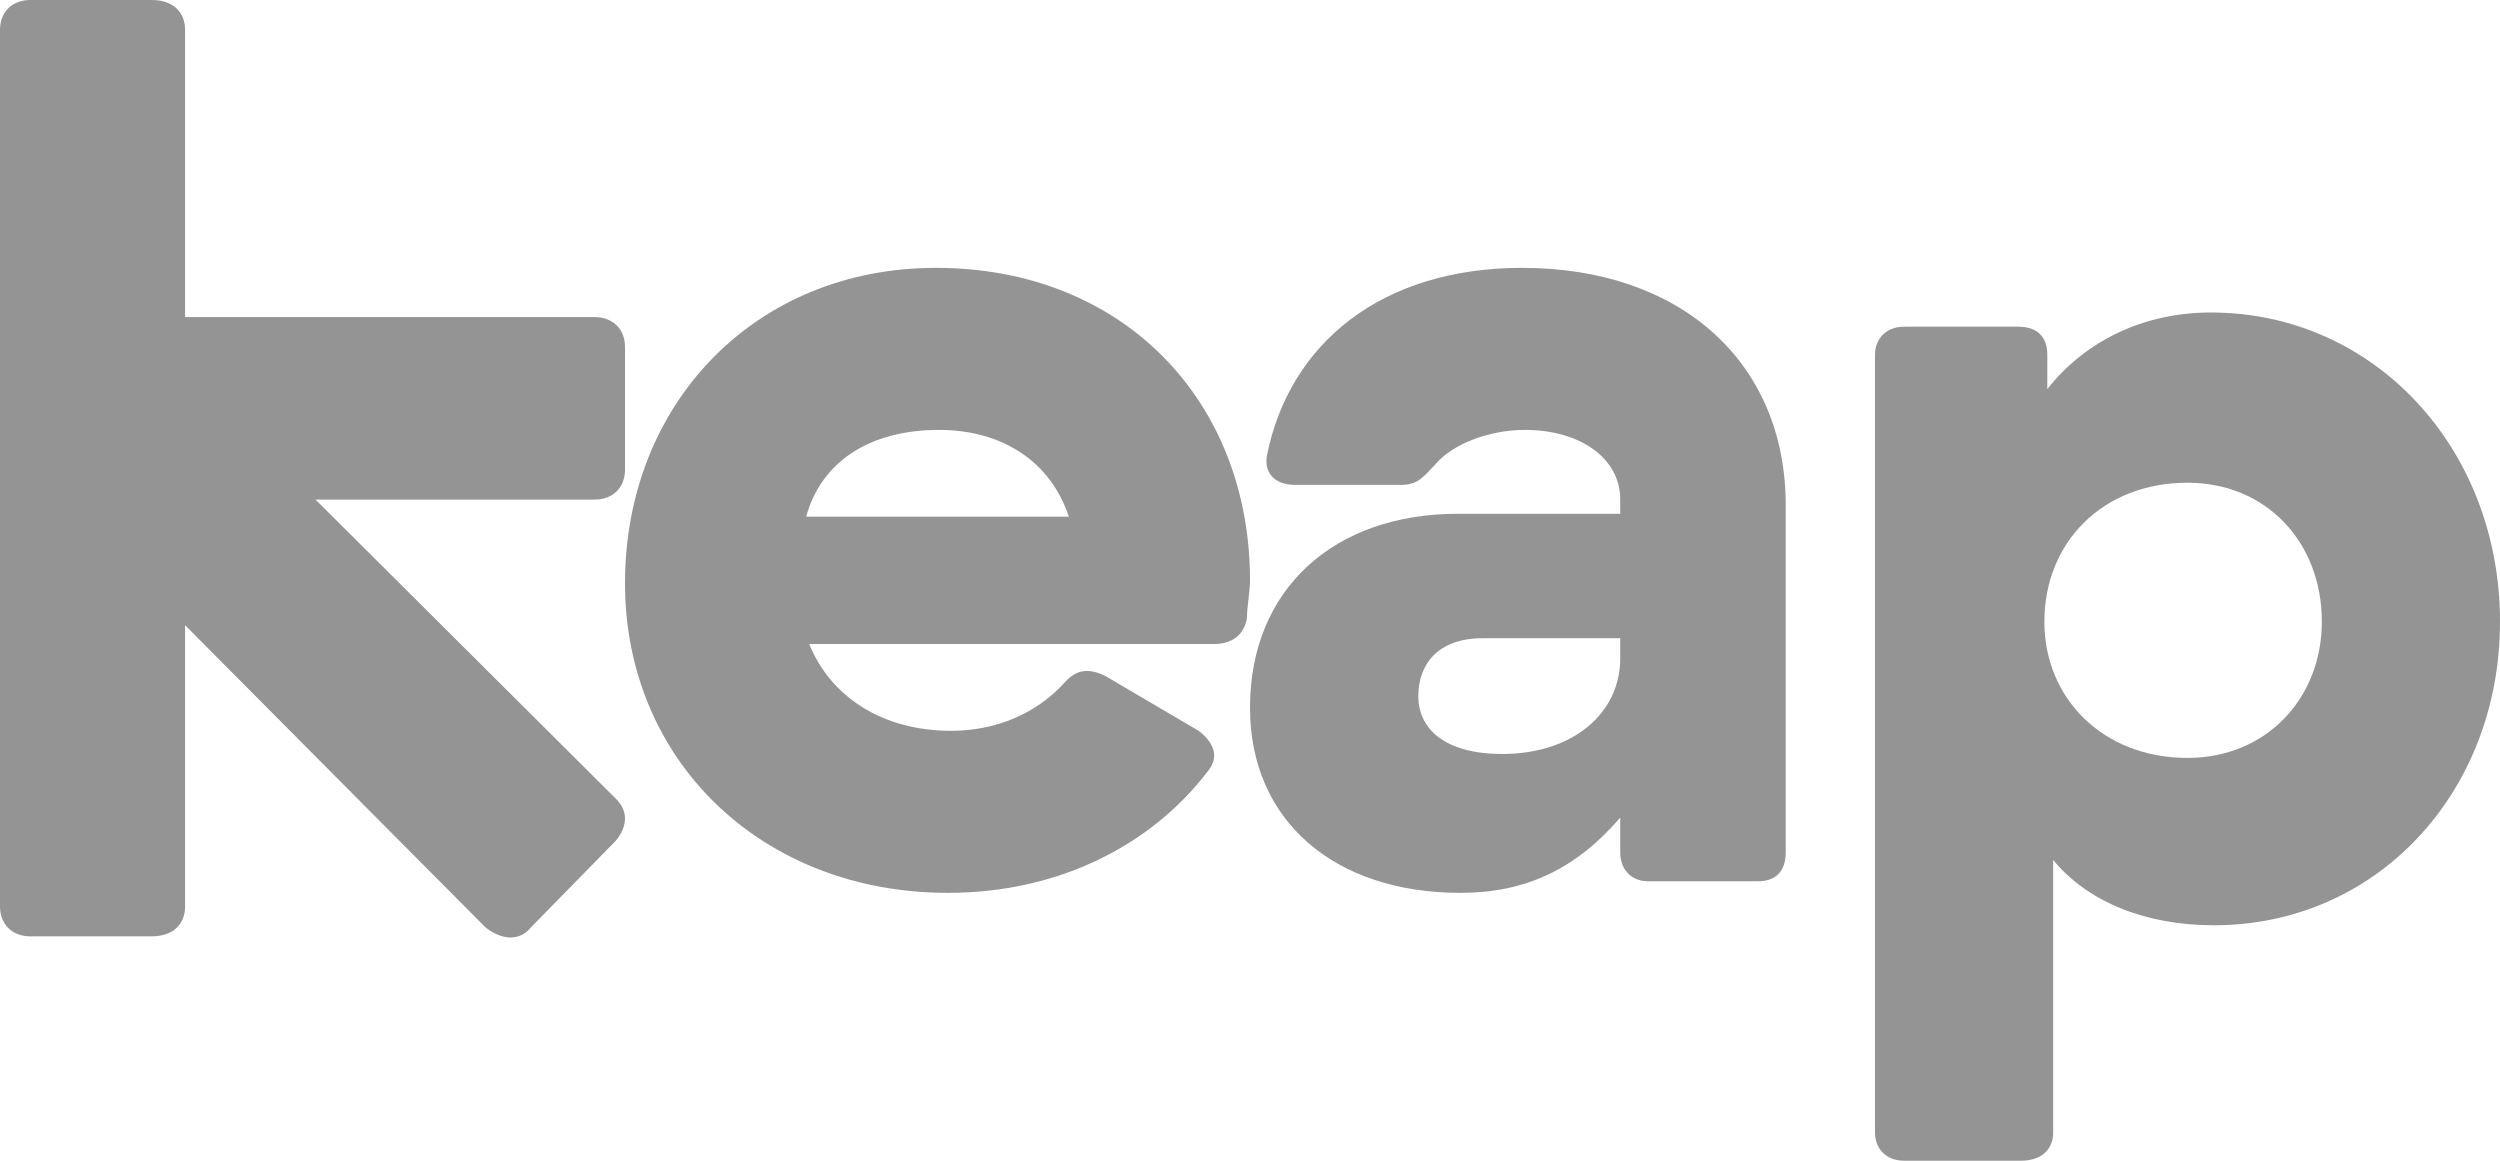 <?xml version="1.0" encoding="UTF-8"?>
<svg width="56px" height="26px" viewBox="0 0 56 26" version="1.1" xmlns="http://www.w3.org/2000/svg" xmlns:xlink="http://www.w3.org/1999/xlink">
    <title>Logo_of_Keap_Company</title>
    <g id="Page-1" stroke="none" stroke-width="1" fill="none" fill-rule="evenodd">
        <g id="Logo_of_Keap_Company" fill="#949494" fill-rule="nonzero">
            <path d="M13.796,18.83 L11.893,20.773 C11.621,21.108 11.214,21.041 10.874,20.773 L4.146,14.005 L4.146,20.304 C4.146,20.706 3.874,20.974 3.398,20.974 L0.68,20.974 C0.272,20.974 0,20.706 0,20.304 L0,0.67 C0,0.268 0.272,0 0.68,0 L3.398,0 C3.874,0 4.146,0.268 4.146,0.67 L4.146,7.103 L13.32,7.103 C13.728,7.103 14,7.371 14,7.773 L14,10.521 C14,10.923 13.728,11.191 13.32,11.191 L7.068,11.191 L13.796,17.892 C14.068,18.16 14.068,18.495 13.796,18.83 L13.796,18.83 Z" id="path2"></path>
            <path d="M28,13 C28,13.259 27.932,13.583 27.932,13.843 C27.865,14.231 27.594,14.426 27.188,14.426 L18.126,14.426 C18.599,15.593 19.749,16.37 21.304,16.37 C22.319,16.37 23.198,15.981 23.807,15.333 C24.077,15.009 24.348,14.944 24.754,15.139 L26.85,16.37 C27.188,16.63 27.324,16.954 27.053,17.278 C25.768,18.963 23.671,20 21.237,20 C17.043,20 14,17.019 14,13.065 C14,9.046 16.908,6 20.966,6 C25.159,6 28,8.981 28,13 Z M23.942,11.574 C23.536,10.343 22.454,9.63 21.034,9.63 C19.478,9.63 18.396,10.343 18.058,11.574 L23.942,11.574 Z" id="path4"></path>
            <path d="M40,11.315 L40,19.093 C40,19.481 39.812,19.741 39.372,19.741 L36.921,19.741 C36.545,19.741 36.293,19.481 36.293,19.093 L36.293,18.315 C35.288,19.481 34.157,20 32.712,20 C29.885,20 28,18.38 28,15.852 C28,13.194 29.885,11.509 32.649,11.509 L36.293,11.509 L36.293,11.185 C36.293,10.278 35.414,9.63 34.157,9.63 C33.34,9.63 32.524,9.954 32.147,10.407 C31.895,10.667 31.77,10.861 31.393,10.861 L29.005,10.861 C28.565,10.861 28.314,10.602 28.377,10.213 C28.88,7.685 30.953,6 34.094,6 C37.675,6 40,8.139 40,11.315 L40,11.315 Z M36.293,14.75 L36.293,14.296 L33.215,14.296 C32.209,14.296 31.77,14.88 31.77,15.593 C31.77,16.306 32.335,16.889 33.654,16.889 C35.225,16.889 36.293,15.981 36.293,14.75 Z" id="path6"></path>
            <path d="M56,13.926 C56,17.739 53.252,20.726 49.589,20.726 C48.084,20.726 46.776,20.217 45.991,19.264 L45.991,25.365 C45.991,25.746 45.729,26 45.271,26 L42.654,26 C42.262,26 42,25.746 42,25.365 L42,7.953 C42,7.572 42.262,7.318 42.654,7.318 L45.206,7.318 C45.664,7.318 45.86,7.572 45.86,7.953 L45.86,8.716 C46.71,7.635 48.019,7 49.523,7 C53.187,7 56,10.05 56,13.926 L56,13.926 Z M52.009,13.926 C52.009,12.147 50.766,10.813 49,10.813 C47.103,10.813 45.794,12.147 45.794,13.926 C45.794,15.642 47.103,16.977 49,16.977 C50.766,16.977 52.009,15.642 52.009,13.926 Z" id="path8"></path>
        </g>
    </g>
</svg>